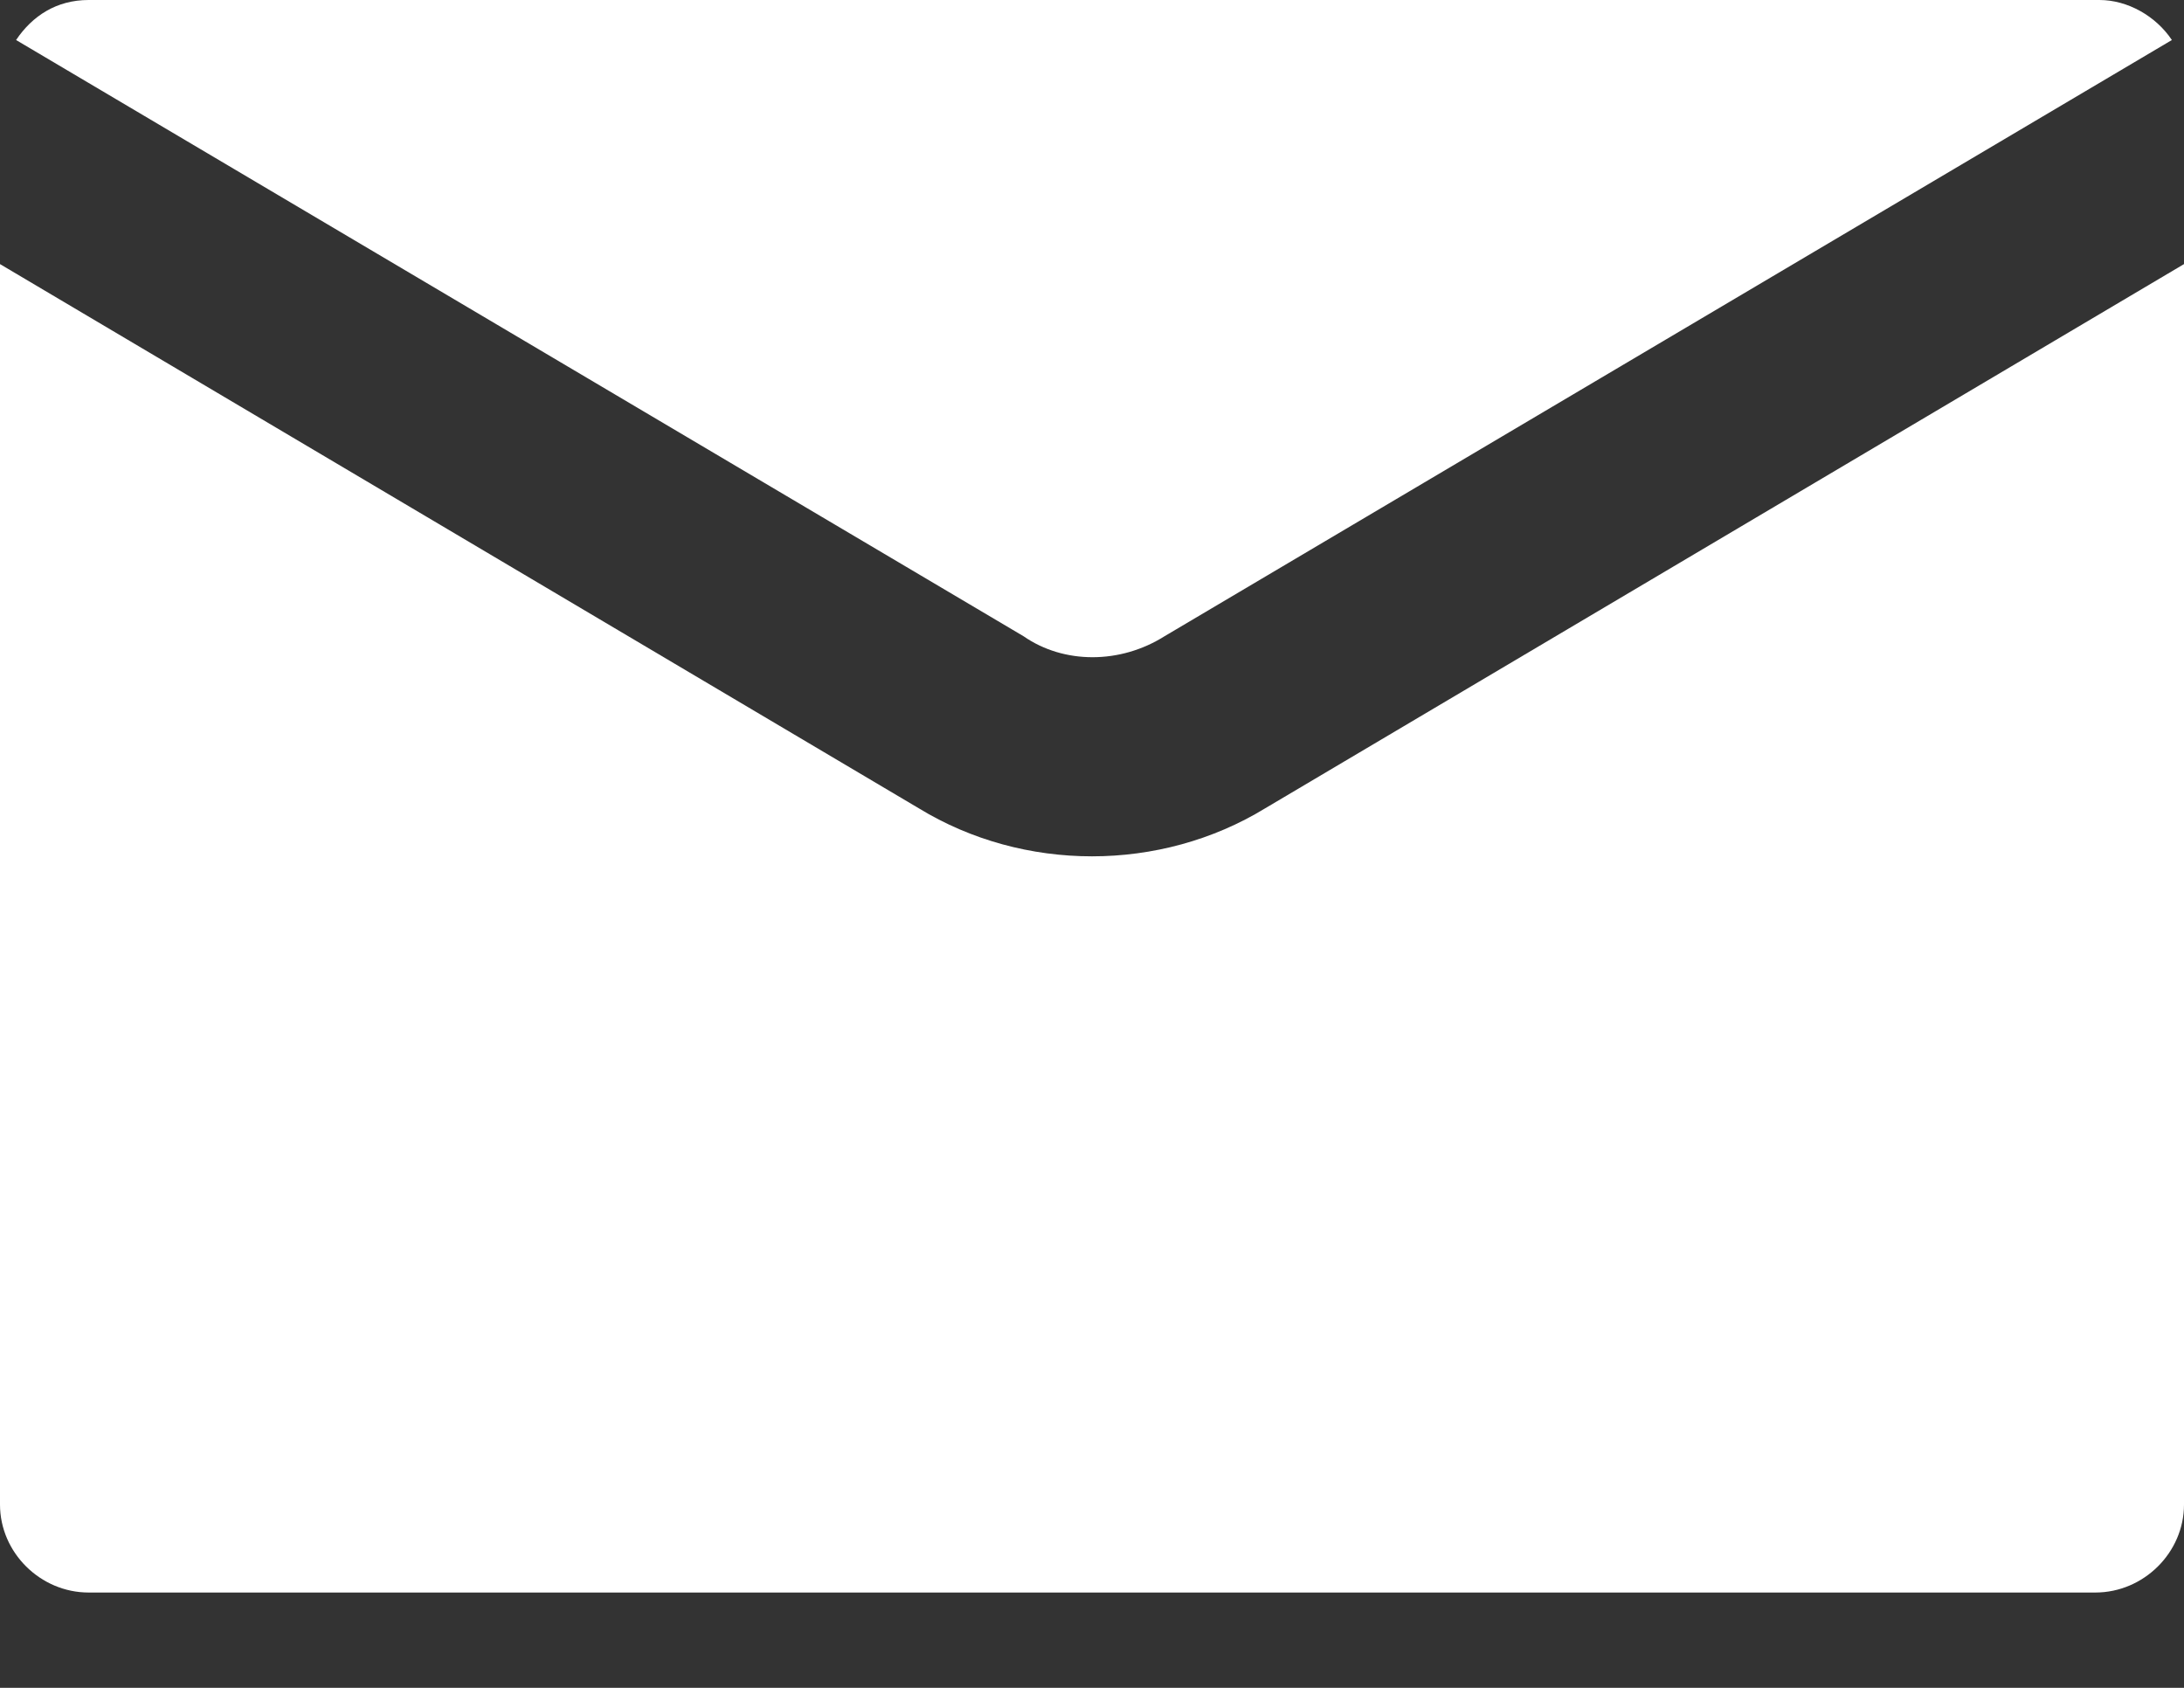 <svg width="22" height="17" viewBox="0 0 22 17" fill="none" xmlns="http://www.w3.org/2000/svg">
<rect x="0" y="0" width="22" height="17" fill="#333333" stroke="none"/>
<path d="M11 8.625C10.391 8.625 9.782 8.463 9.255 8.141L0 2.66V15.154C0 15.637 0.406 16.04 0.893 16.04H21.107C21.594 16.04 22 15.637 22 15.154V2.66L12.745 8.141C12.218 8.463 11.609 8.625 11 8.625Z" fill="white"/>
<path d="M11.731 6.408L21.878 0.403C21.716 0.161 21.432 0 21.148 0H0.893C0.568 0 0.325 0.161 0.162 0.403L10.31 6.408C10.716 6.69 11.284 6.69 11.731 6.408Z" fill="white"/>
</svg>
